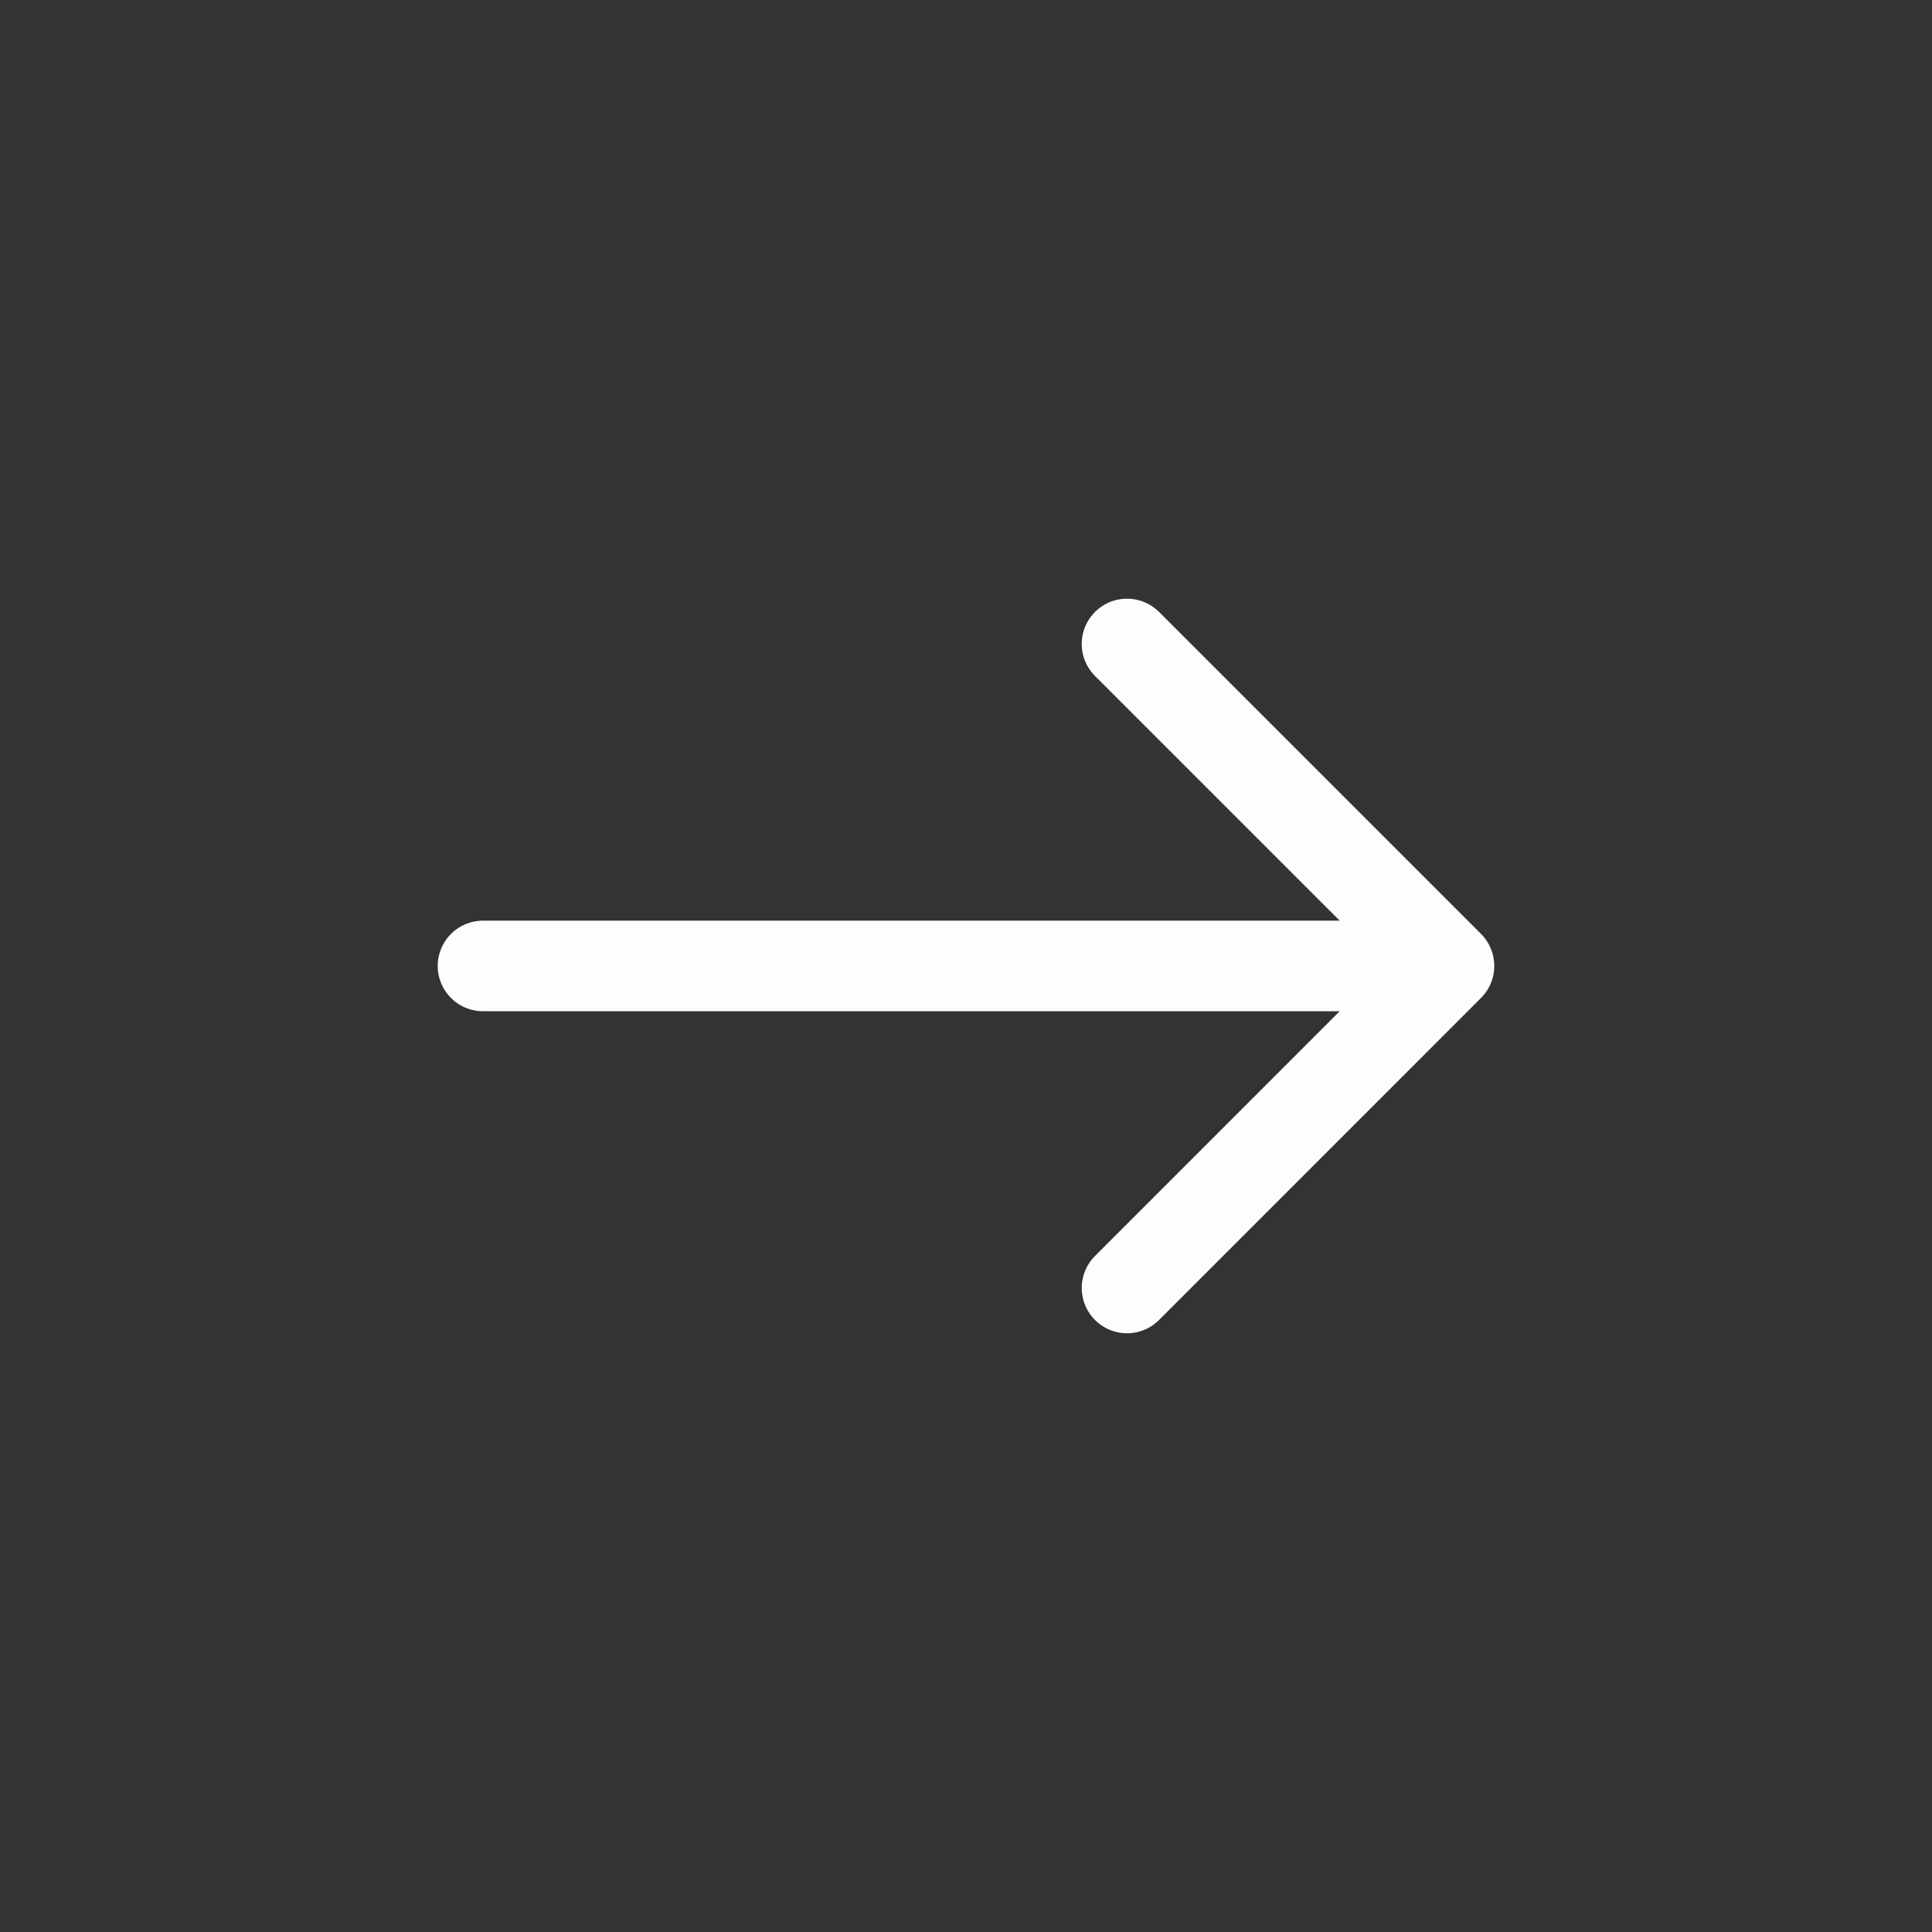 <svg width="32" height="32" fill="none" xmlns="http://www.w3.org/2000/svg"><rect width="100%" height="100%" fill="#333333" stroke="none"/><path d="M18.667 21.333L24 15.999m0 0l-5.333-5.333M24 15.999H8" stroke="#FDFCFE" stroke-width="1.5" stroke-miterlimit="10" stroke-linecap="round" stroke-linejoin="round"/></svg>